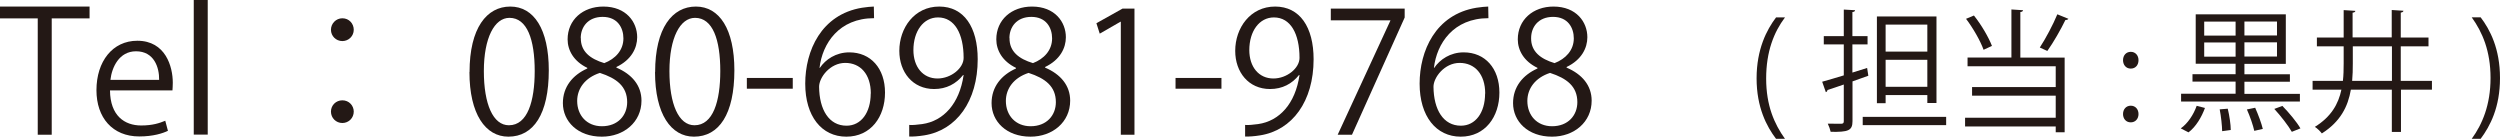 <?xml version="1.0" encoding="UTF-8"?><svg id="_レイヤー_2" xmlns="http://www.w3.org/2000/svg" viewBox="0 0 232.51 12.91"><defs><style>.cls-1{fill:#231815;}</style></defs><g id="_レイヤー_1-2"><g><path class="cls-1" d="m8.33,1.71h-3.52v10.82h-1.3V1.71H0V.61h8.33v1.1Z"/><path class="cls-1" d="m15.63,12.16c-.49.24-1.38.53-2.68.53-2.49,0-3.98-1.75-3.98-4.3,0-2.68,1.5-4.6,3.8-4.6,2.63,0,3.3,2.41,3.3,3.9,0,.3-.02.52-.03.72h-5.81c.02,2.36,1.36,3.26,2.9,3.26,1.06,0,1.71-.22,2.24-.44l.25.94Zm-.83-4.73c.02-1.16-.47-2.66-2.15-2.66-1.57,0-2.25,1.49-2.38,2.66h4.52Z"/><path class="cls-1" d="m19.32,12.52h-1.3V0h1.3v12.52Z"/><path class="cls-1" d="m32.9,2.77c0,.58-.47,1.05-1.06,1.05s-1.06-.47-1.06-1.05.47-1.07,1.06-1.07c.63,0,1.06.5,1.06,1.07Zm0,7.61c0,.59-.47,1.06-1.06,1.06s-1.06-.47-1.06-1.06.47-1.05,1.06-1.05c.63,0,1.06.5,1.06,1.05Z"/><path class="cls-1" d="m43.67,6.7c0-4.1,1.6-6.09,3.79-6.09s3.58,2.1,3.58,5.93c0,4.07-1.42,6.17-3.76,6.17-2.13,0-3.62-2.1-3.62-6.01Zm6.06-.09c0-2.93-.7-4.95-2.35-4.95-1.39,0-2.38,1.86-2.38,4.95s.86,5.04,2.33,5.04c1.74,0,2.4-2.25,2.4-5.04Z"/><path class="cls-1" d="m54.62,6.31c-1.27-.61-1.83-1.64-1.83-2.65,0-1.82,1.42-3.05,3.32-3.05,2.13,0,3.15,1.44,3.15,2.85,0,1-.53,2.1-1.93,2.77v.06c1.44.61,2.33,1.66,2.33,3.07,0,1.99-1.63,3.35-3.69,3.35-2.24,0-3.62-1.42-3.62-3.12,0-1.52.91-2.61,2.27-3.22v-.06Zm3.71,3.19c0-1.47-.99-2.22-2.54-2.72-1.38.45-2.11,1.46-2.11,2.61,0,1.33.89,2.35,2.3,2.35,1.5,0,2.35-1.02,2.35-2.24Zm-4.31-5.96c-.02,1.25.88,1.94,2.18,2.33,1.02-.39,1.78-1.19,1.78-2.3,0-.99-.55-2-1.93-2s-2.04.96-2.04,1.97Z"/><path class="cls-1" d="m60.93,6.7c0-4.1,1.6-6.09,3.79-6.09s3.58,2.1,3.58,5.93c0,4.07-1.42,6.17-3.76,6.17-2.13,0-3.62-2.1-3.62-6.01Zm6.06-.09c0-2.93-.7-4.95-2.35-4.95-1.39,0-2.38,1.86-2.38,4.95s.86,5.04,2.33,5.04c1.74,0,2.4-2.25,2.4-5.04Z"/><path class="cls-1" d="m69.46,7.25h4.27v1h-4.27v-1Z"/><path class="cls-1" d="m76.25,6.31c.53-.78,1.49-1.44,2.74-1.44,1.99,0,3.32,1.49,3.32,3.74s-1.31,4.1-3.6,4.1-3.82-1.89-3.82-4.93,1.47-6.43,5.28-7.06c.44-.06.83-.11,1.1-.11l.02,1.08c-3.26,0-4.81,2.36-5.07,4.62h.05Zm4.74,2.39c0-1.8-.97-2.85-2.38-2.85s-2.43,1.35-2.43,2.22c.02,2.14.92,3.62,2.55,3.62,1.36,0,2.25-1.22,2.25-2.99Z"/><path class="cls-1" d="m89.57,6.98c-.64.81-1.55,1.3-2.69,1.3-2,0-3.24-1.57-3.24-3.55,0-2.14,1.41-4.12,3.71-4.12s3.58,1.91,3.58,4.9c0,3.9-1.97,6.61-4.98,7.08-.55.09-1.05.12-1.39.11v-1.08c.33.03.7-.02,1.21-.08,1.97-.28,3.46-1.88,3.85-4.56h-.05Zm-4.62-2.33c0,1.58.89,2.65,2.24,2.65,1.27,0,2.43-.97,2.43-1.91,0-2.25-.83-3.77-2.38-3.77-1.36,0-2.29,1.28-2.29,3.04Z"/><path class="cls-1" d="m94.49,6.31c-1.27-.61-1.83-1.64-1.83-2.65,0-1.82,1.42-3.05,3.32-3.05,2.13,0,3.15,1.44,3.15,2.85,0,1-.53,2.1-1.93,2.77v.06c1.44.61,2.33,1.66,2.33,3.07,0,1.99-1.63,3.35-3.69,3.35-2.24,0-3.62-1.42-3.62-3.12,0-1.52.91-2.61,2.27-3.22v-.06Zm3.71,3.19c0-1.47-.99-2.22-2.54-2.72-1.38.45-2.11,1.46-2.11,2.61,0,1.33.89,2.35,2.3,2.35,1.5,0,2.35-1.02,2.35-2.24Zm-4.31-5.96c-.02,1.25.88,1.94,2.18,2.33,1.02-.39,1.78-1.19,1.78-2.3,0-.99-.55-2-1.93-2s-2.04.96-2.04,1.97Z"/><path class="cls-1" d="m104.24,12.52V2.02h-.03l-1.93,1.11-.31-.97,2.43-1.36h1.11v11.73h-1.27Z"/><path class="cls-1" d="m109.33,7.25h4.27v1h-4.27v-1Z"/><path class="cls-1" d="m120.81,6.98c-.64.81-1.55,1.3-2.69,1.3-2,0-3.24-1.57-3.24-3.55,0-2.14,1.41-4.12,3.71-4.12s3.58,1.91,3.58,4.9c0,3.9-1.97,6.61-4.98,7.08-.55.09-1.05.12-1.39.11v-1.08c.33.03.71-.02,1.21-.08,1.97-.28,3.46-1.88,3.85-4.56h-.05Zm-4.62-2.33c0,1.58.89,2.65,2.24,2.65,1.27,0,2.43-.97,2.43-1.91,0-2.25-.83-3.77-2.38-3.77-1.36,0-2.29,1.28-2.29,3.04Z"/><path class="cls-1" d="m123.77.8h6.87v.83l-4.9,10.9h-1.33l4.9-10.61v-.03h-5.54V.8Z"/><path class="cls-1" d="m133.39,6.31c.53-.78,1.49-1.44,2.74-1.44,1.99,0,3.32,1.49,3.32,3.74s-1.32,4.1-3.6,4.1-3.82-1.89-3.82-4.93,1.47-6.43,5.28-7.06c.44-.06.83-.11,1.1-.11l.02,1.08c-3.26,0-4.81,2.36-5.07,4.62h.05Zm4.74,2.39c0-1.8-.97-2.85-2.38-2.85s-2.43,1.35-2.43,2.22c.02,2.14.92,3.62,2.55,3.62,1.36,0,2.25-1.22,2.25-2.99Z"/><path class="cls-1" d="m142.99,6.31c-1.27-.61-1.83-1.64-1.83-2.65,0-1.82,1.42-3.05,3.32-3.05,2.13,0,3.15,1.44,3.15,2.85,0,1-.53,2.1-1.93,2.77v.06c1.44.61,2.33,1.66,2.33,3.07,0,1.99-1.63,3.35-3.69,3.35-2.24,0-3.62-1.42-3.62-3.12,0-1.52.91-2.61,2.27-3.22v-.06Zm3.71,3.19c0-1.47-.99-2.22-2.54-2.72-1.38.45-2.11,1.46-2.11,2.61,0,1.33.89,2.35,2.3,2.35,1.5,0,2.35-1.02,2.35-2.24Zm-4.3-5.96c-.02,1.25.88,1.94,2.18,2.33,1.02-.39,1.79-1.19,1.79-2.3,0-.99-.55-2-1.93-2s-2.04.96-2.04,1.97Z"/><path class="cls-1" d="m165.18,12.91c-.87-1.14-1.81-2.92-1.81-5.62s.93-4.51,1.81-5.67h.83c-1.02,1.36-1.75,3.16-1.75,5.68s.76,4.23,1.75,5.61h-.83Z"/><path class="cls-1" d="m173.77,7.04l-1.48.53v3.7c0,.88-.4,1.02-2.03.99-.04-.2-.16-.54-.27-.76.58.01,1.1.01,1.26.01.16-.01.23-.06.23-.23v-3.42c-.58.2-1.1.38-1.52.51,0,.1-.06.17-.15.2l-.34-.97c.55-.15,1.25-.36,2.01-.59v-2.88h-1.86v-.77h1.86V.89l1.05.06c-.01.1-.07.15-.25.17v2.24h1.41v.77h-1.41v2.62l1.37-.43.11.71Zm-.53,3.83h7.76v.77h-7.76v-.77Zm2.13-2.03v.76h-.81V1.53h5.54v8.05h-.85v-.74h-3.88Zm3.88-6.55h-3.88v2.51h3.88v-2.51Zm-3.88,5.78h3.88v-2.51h-3.88v2.51Z"/><path class="cls-1" d="m188.15.95c-.01.09-.07.15-.25.17v4.24h4.12v6.94h-.83v-.54h-8.43v-.81h8.43v-2.05h-7.78v-.8h7.78v-1.94h-8.2v-.81h4.08V.88l1.08.07Zm-4.57.49c.7.87,1.38,2.05,1.68,2.83l-.78.36c-.28-.8-.97-2.01-1.63-2.88l.74-.31Zm8.79.31c-.05.07-.13.11-.28.11-.42.87-1.11,2.08-1.68,2.88-.01,0-.7-.32-.7-.32.54-.82,1.24-2.14,1.63-3.09l1.03.42Z"/><path class="cls-1" d="m197.45,5.6c0-.45.29-.78.72-.78s.72.33.72.78-.28.78-.72.78c-.47,0-.72-.38-.72-.78Zm0,5.01c0-.45.29-.78.72-.78s.72.33.72.78c0,.43-.28.77-.72.77-.47,0-.72-.37-.72-.77Z"/><path class="cls-1" d="m205.07,10.04c-.31.85-.84,1.75-1.53,2.27l-.72-.37c.64-.45,1.19-1.27,1.48-2.1l.77.2Zm8.83-1.32v.72h-11.05v-.72h5.07v-1.13h-4.01v-.69h4.01v-.97h-3.71V1.33h8.38v4.61h-3.85v.97h4.23v.69h-4.23v1.13h5.16Zm-8.9-6.71v1.3h2.92v-1.3h-2.92Zm0,3.26h2.92v-1.32h-2.92v1.32Zm1.67,6.93c-.01-.51-.1-1.37-.23-2.03l.75-.06c.16.65.28,1.49.28,1.98l-.8.11Zm5.1-8.9v-1.3h-3.03v1.3h3.03Zm0,1.96v-1.32h-3.03v1.32h3.03Zm-2.11,6.92c-.11-.51-.4-1.36-.69-2l.77-.16c.28.62.59,1.46.71,1.97l-.8.18Zm3.49.08c-.32-.56-1.02-1.47-1.63-2.13l.75-.28c.61.62,1.35,1.51,1.68,2.09l-.8.32Z"/><path class="cls-1" d="m226.18,7.52v.82h-2.88v3.93h-.85v-3.93h-3.81c-.27,1.58-.98,2.98-2.7,4.07-.13-.18-.43-.48-.65-.61,1.52-.94,2.19-2.13,2.47-3.46h-2.68v-.82h2.82c.06-.53.07-1.07.07-1.62v-1.59h-2.49v-.82h2.49V.94l1.09.07c-.01.09-.09.15-.26.17v2.3h3.64V.93l1.09.07c-.01.09-.09.15-.25.17v2.32h2.58v.82h-2.58v3.21h2.88Zm-7.36-1.6c0,.55-.01,1.08-.06,1.6h3.7v-3.21h-3.64v1.61Z"/><path class="cls-1" d="m230.71,1.61c.87,1.14,1.8,2.92,1.8,5.65s-.92,4.47-1.8,5.65h-.83c.99-1.36,1.75-3.16,1.75-5.66s-.75-4.25-1.75-5.64h.83Z"/></g></g></svg>